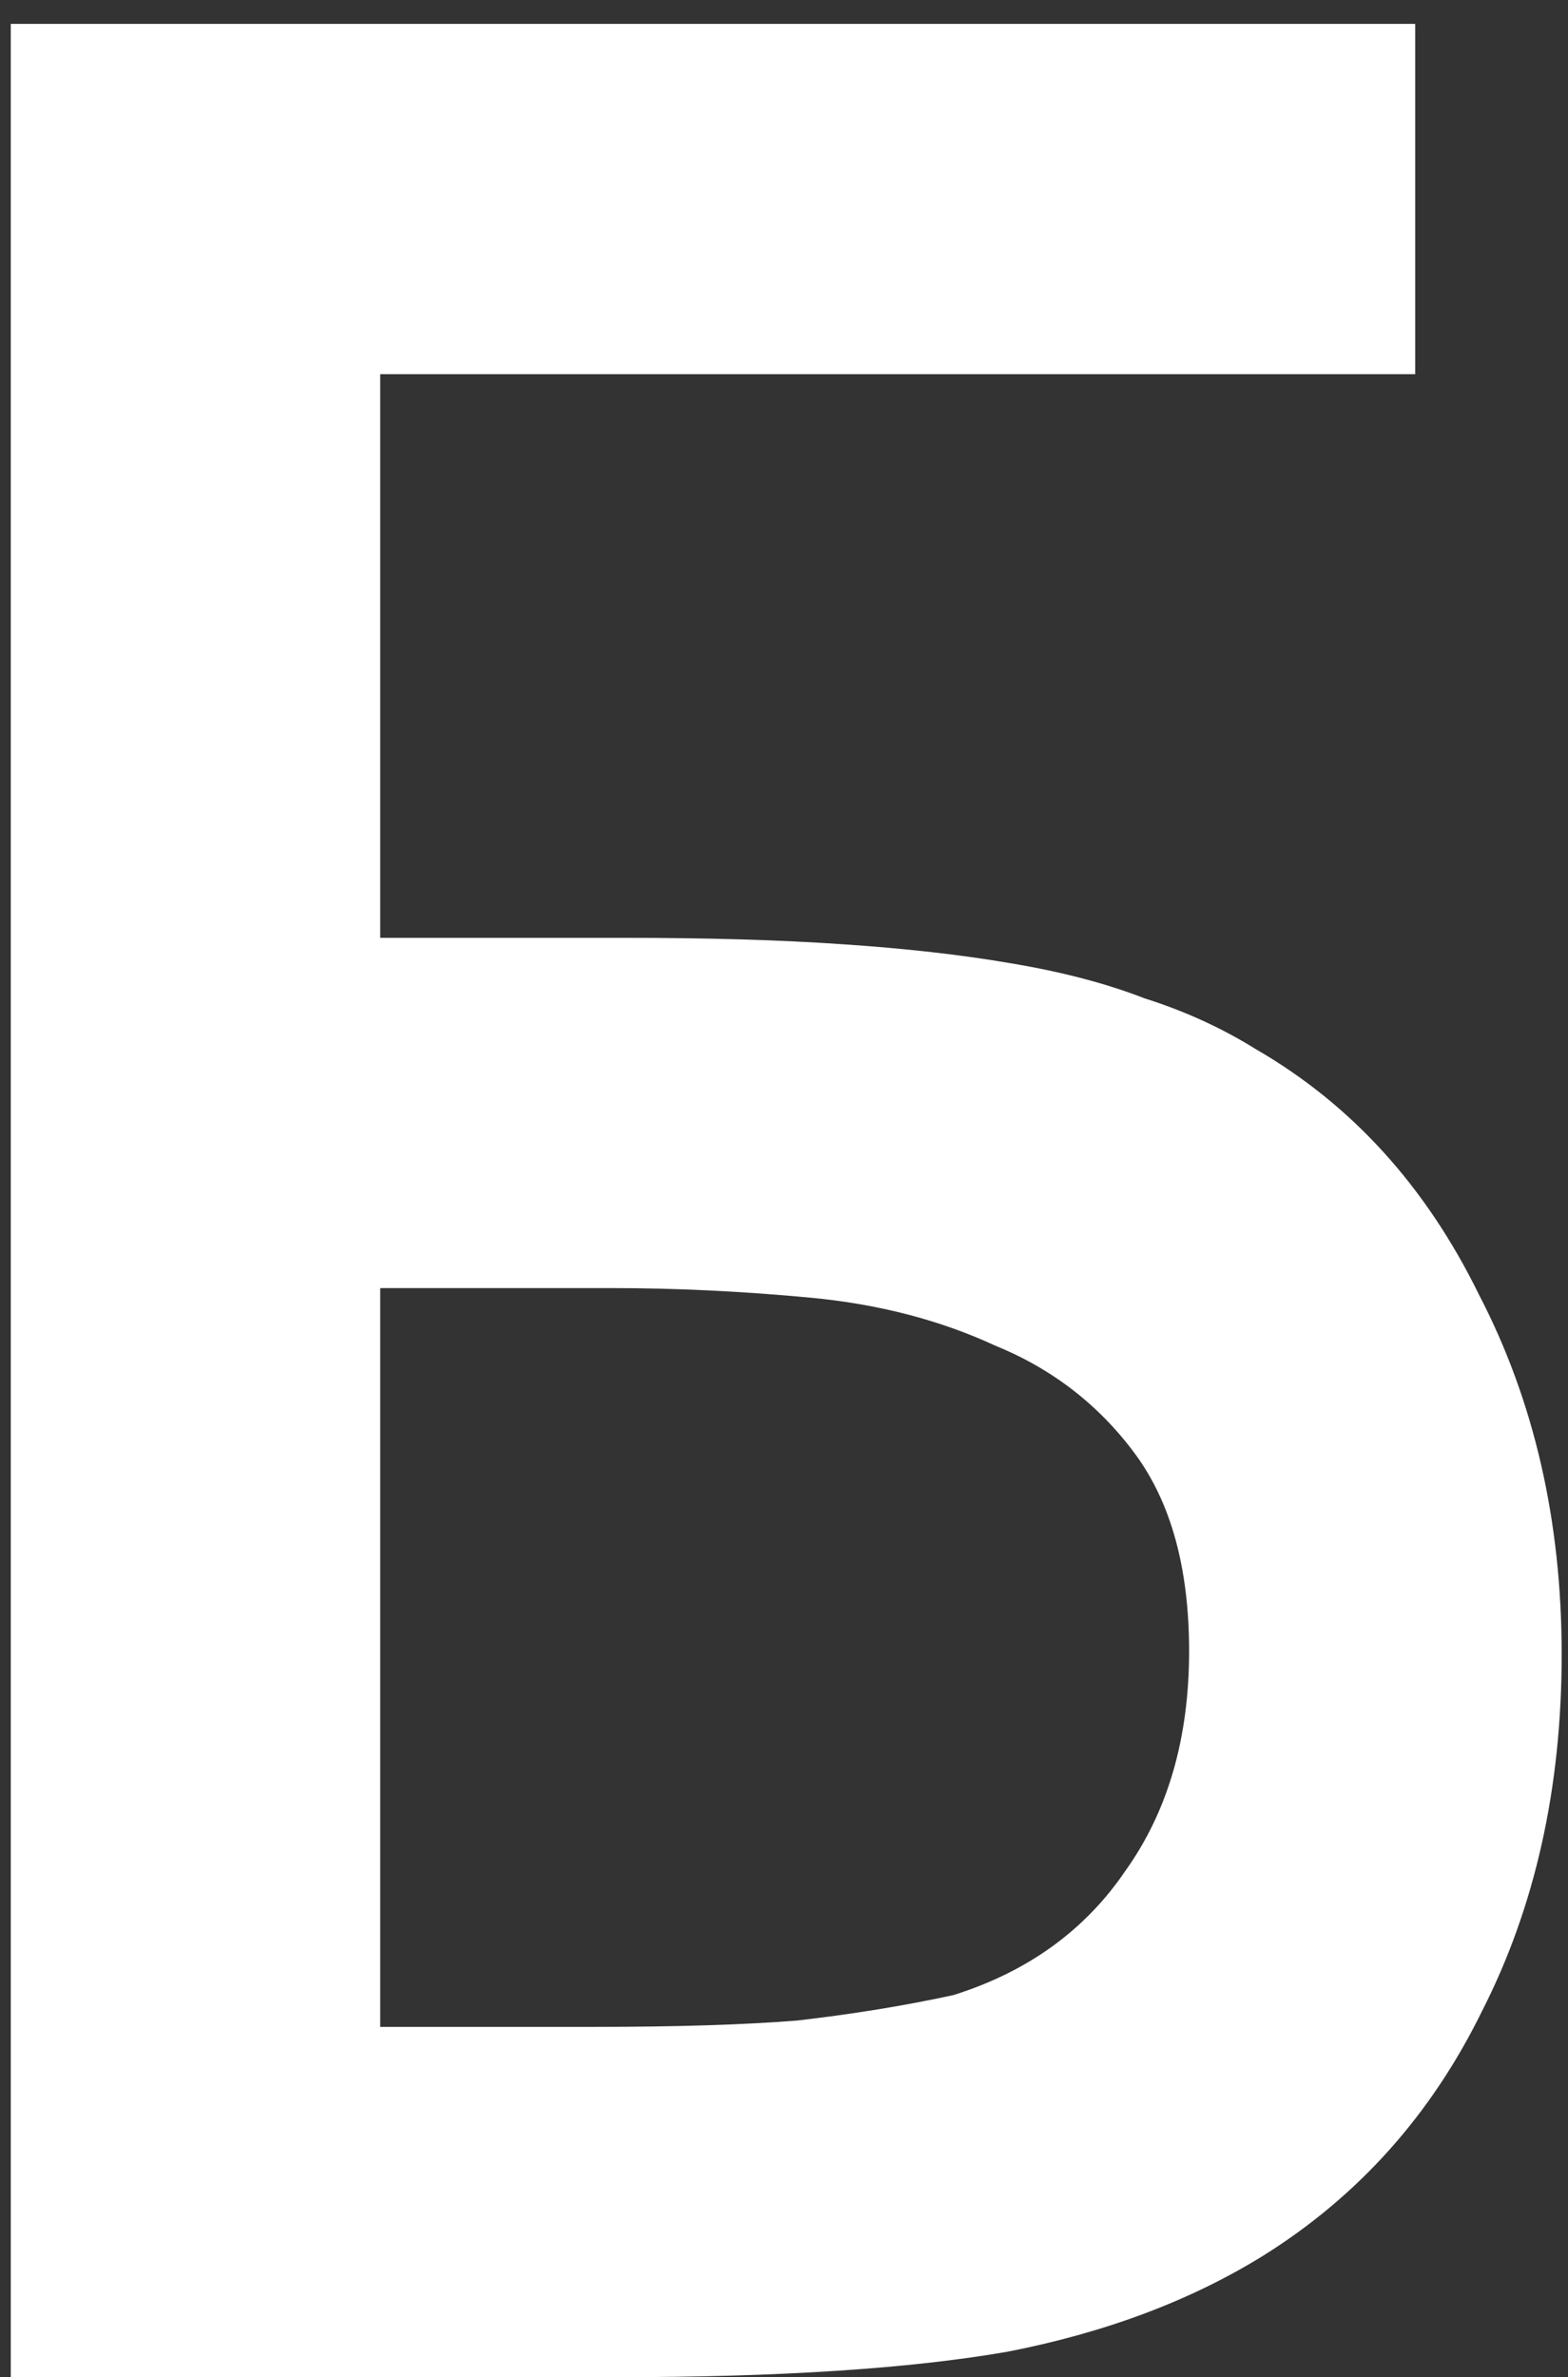 <?xml version="1.0" encoding="UTF-8"?> <svg xmlns="http://www.w3.org/2000/svg" width="31" height="47" viewBox="0 0 31 47" fill="none"><rect x="0" y="0" width="31" height="47" fill="#333333" stroke="none"/><path d="M11.735 40.074C13.372 40.074 14.715 40.032 15.764 39.948C16.856 39.822 17.884 39.655 18.85 39.445C20.319 38.983 21.452 38.164 22.249 36.989C23.089 35.814 23.509 34.366 23.509 32.645C23.509 31.008 23.152 29.707 22.438 28.741C21.725 27.776 20.801 27.062 19.668 26.601C18.577 26.097 17.36 25.782 16.016 25.656C14.673 25.53 13.372 25.467 12.113 25.467H7.517V40.074H11.735ZM0.213 0.472H27.979V7.398H7.517V18.542H12.365C14.002 18.542 15.429 18.584 16.646 18.668C17.905 18.752 19.017 18.878 19.983 19.045C20.99 19.213 21.872 19.444 22.627 19.738C23.425 19.99 24.159 20.326 24.831 20.745C26.72 21.837 28.189 23.453 29.238 25.593C30.329 27.692 30.875 30.064 30.875 32.708C30.875 35.352 30.35 37.703 29.301 39.76C28.294 41.816 26.846 43.432 24.957 44.608C23.53 45.489 21.851 46.119 19.92 46.496C17.989 46.832 15.408 47 12.176 47H0.213V0.472Z" fill="white"></path></svg> 
